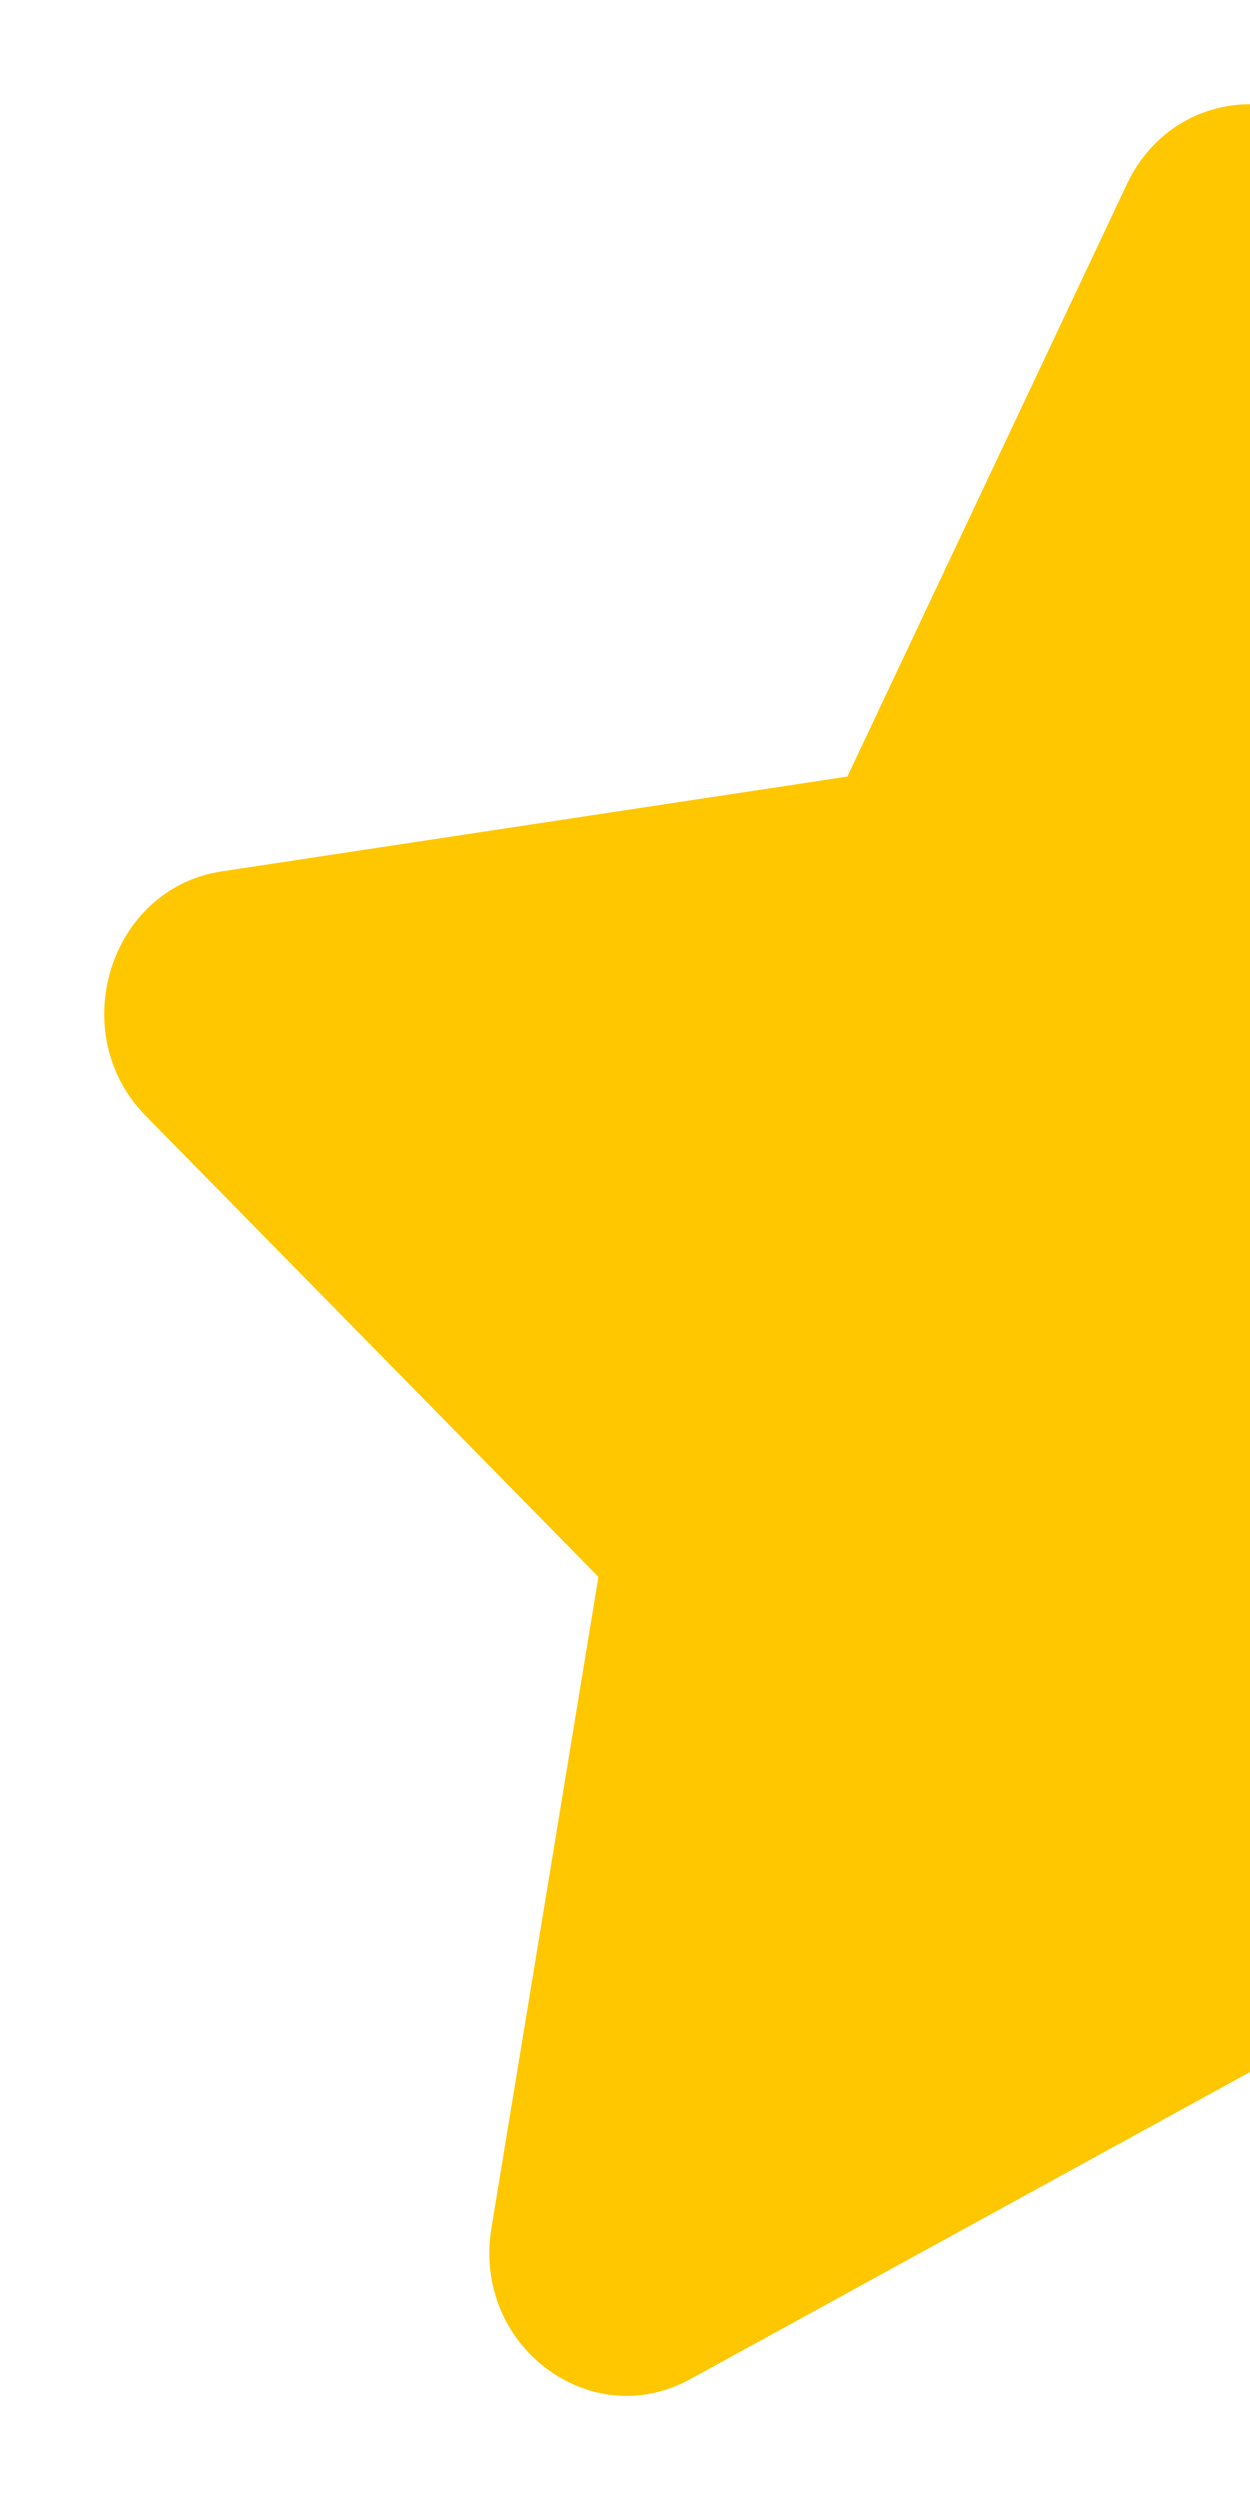 <svg width="8" height="16" viewBox="0 0 8 16" fill="#FFC700" xmlns="http://www.w3.org/2000/svg"><path d="M8 0.667C7.688 0.667 7.375 0.836 7.213 1.177L5.423 4.97L1.418 5.577C0.7 5.686 0.412 6.612 0.933 7.142L3.83 10.092L3.145 14.261C3.022 15.009 3.775 15.579 4.417 15.227L8 13.261V0.667Z"/></svg>